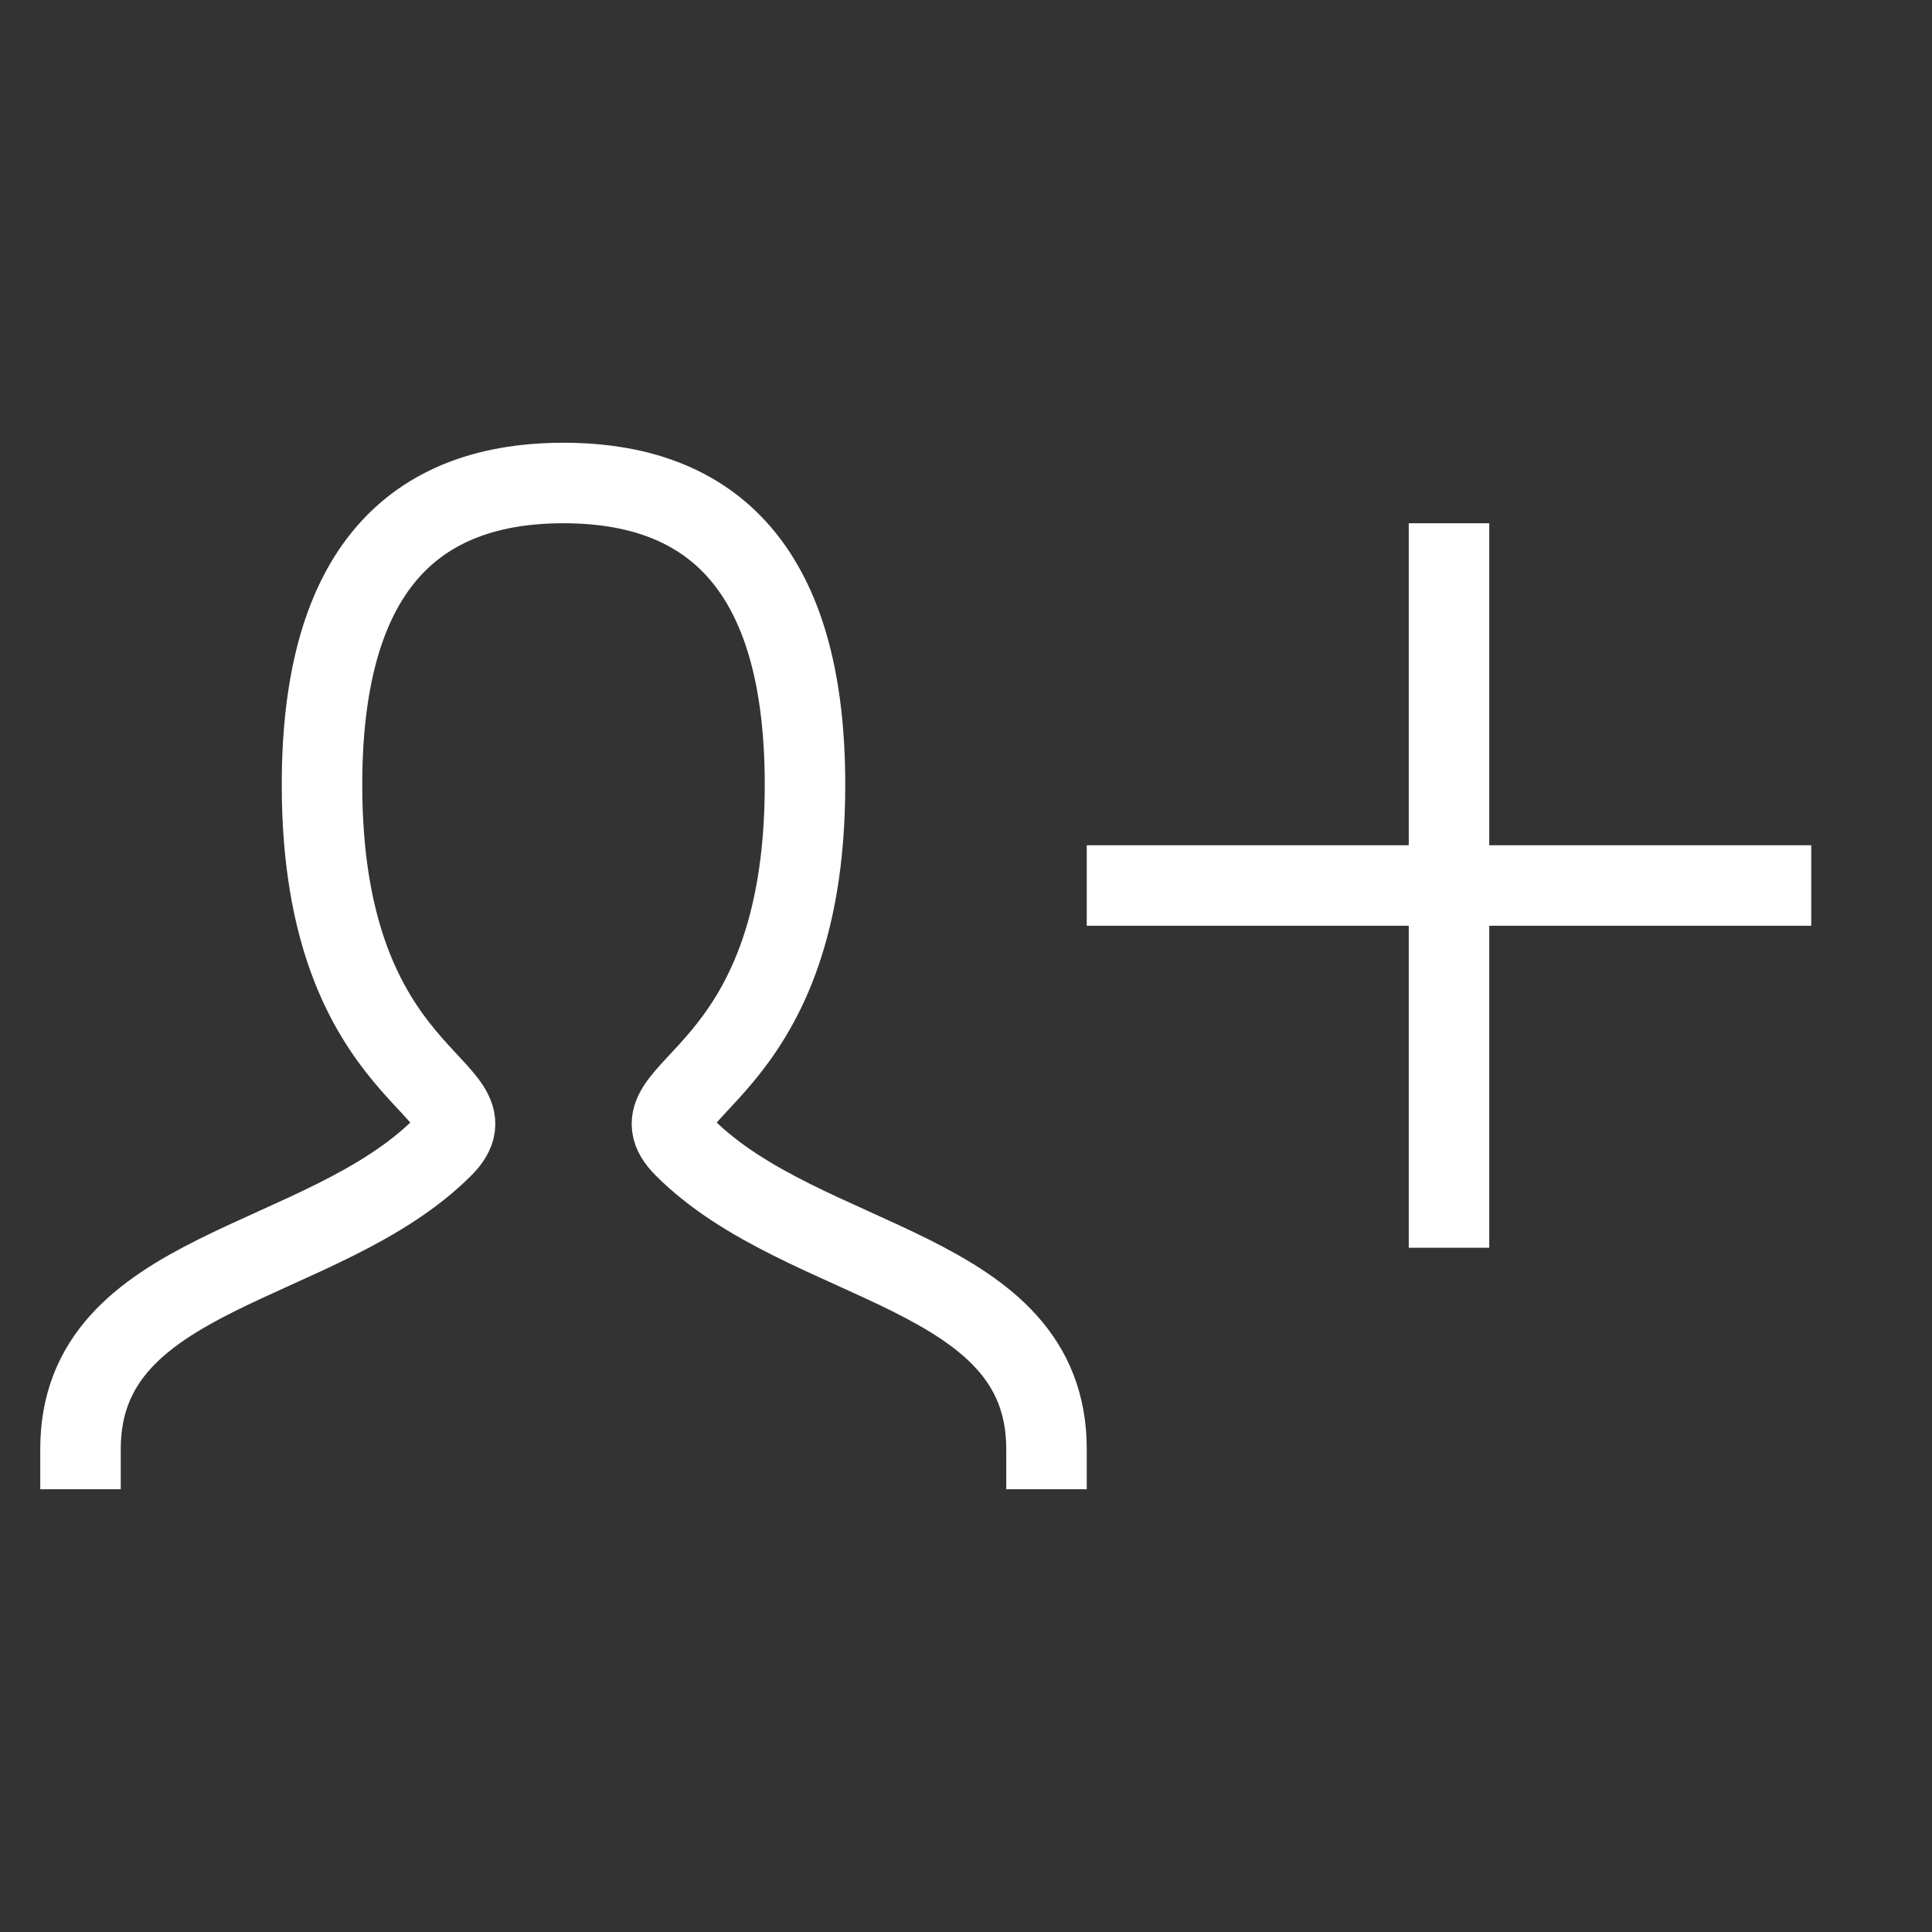<?xml version="1.0" encoding="utf-8"?>
<!-- Generator: Adobe Illustrator 24.0.1, SVG Export Plug-In . SVG Version: 6.00 Build 0)  -->
<svg version="1.1" id="Layer_1" xmlns="http://www.w3.org/2000/svg" xmlns:xlink="http://www.w3.org/1999/xlink" x="0px" y="0px"
	 viewBox="0 0 48 48" style="enable-background:new 0 0 48 48;" xml:space="preserve">
<rect x="0" y="0" width="48" height="48" fill="#333333" stroke="none"/>
<style type="text/css">
	.st0{fill:none;stroke:#FFFFFF;stroke-width:2;stroke-linecap:square;stroke-miterlimit:8;}
</style>
<title  id="personAddIconTitle"></title>
<path class="st0" d="M2,36c0-4.5,6-4.5,9-7.5c1.5-1.5-3-1.5-3-9c0-5,2-7.5,6-7.5s6,2.5,6,7.5c0,7.5-4.5,7.5-3,9c3,3,9,3,9,7.5"/>
<path class="st0" d="M44,22H28"/>
<path class="st0" d="M36,14v16"/>
</svg>
